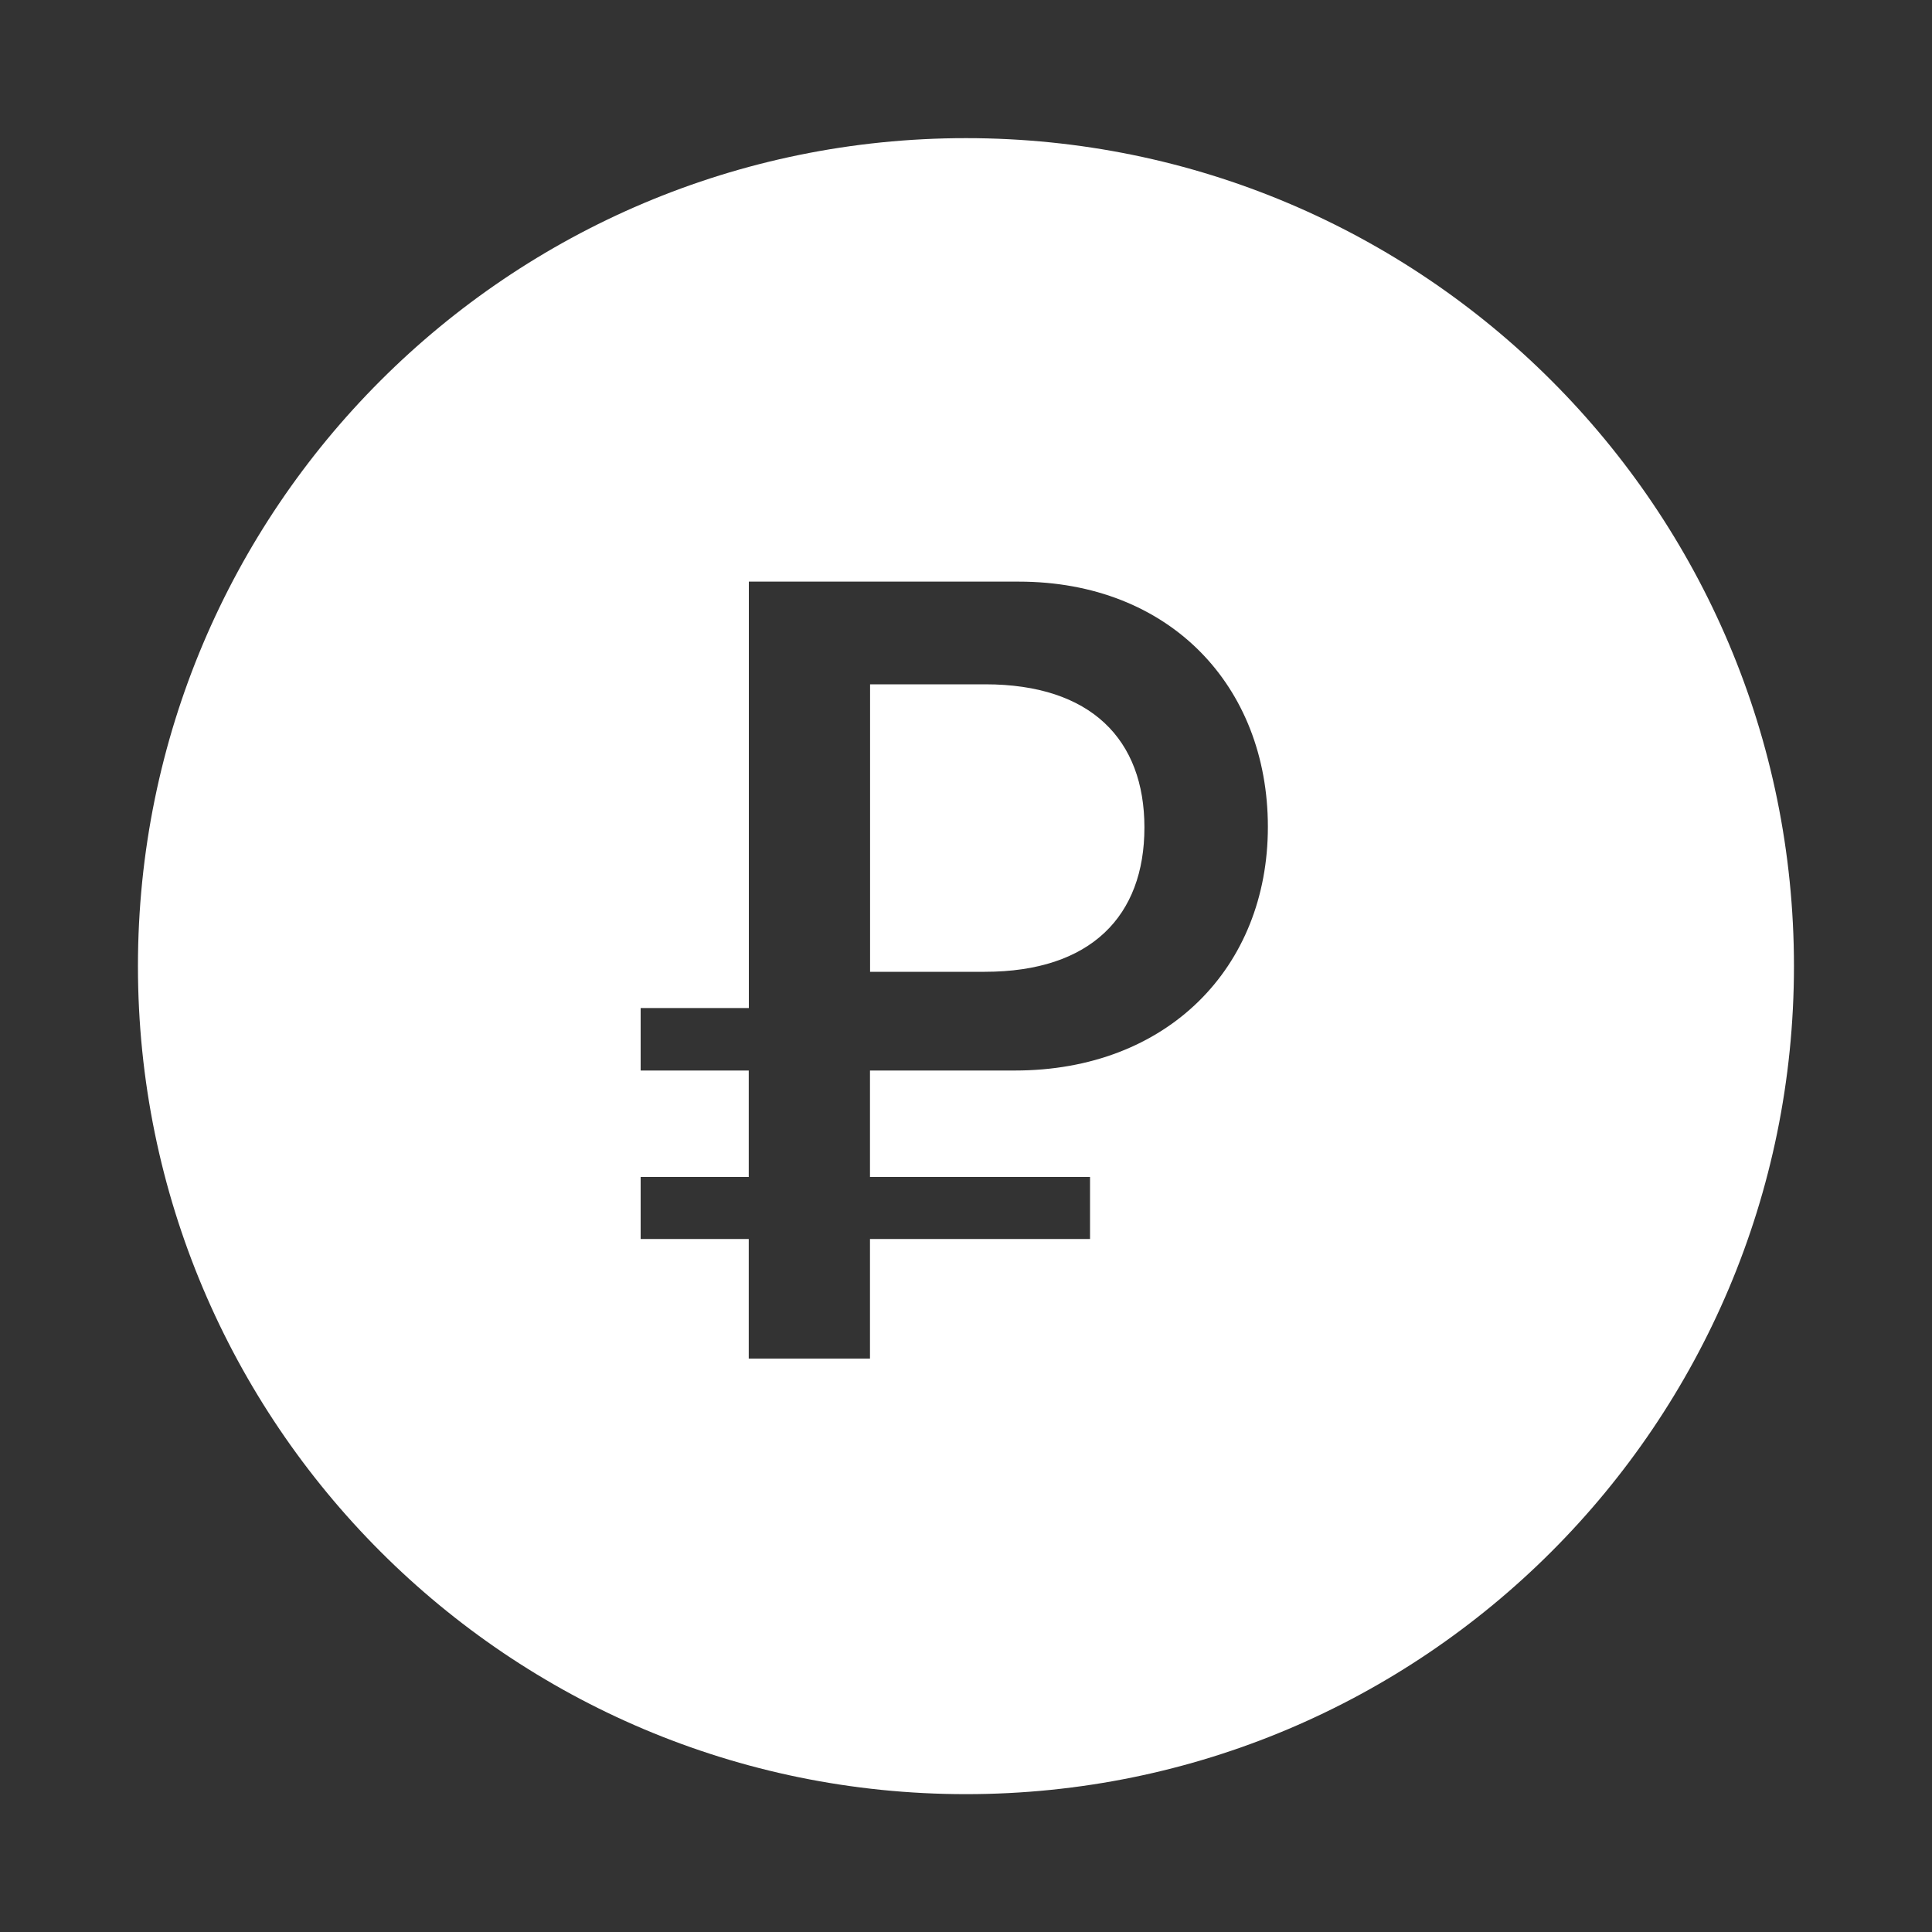 <?xml version="1.0" encoding="UTF-8"?> <svg xmlns="http://www.w3.org/2000/svg" width="20" height="20" viewBox="0 0 20 20" fill="none"><rect x="0" y="0" width="20" height="20" fill="#333333" stroke="none"/><path fill-rule="evenodd" clip-rule="evenodd" d="M10 18.573C5.266 18.573 1.428 14.735 1.428 10.001C1.428 5.267 5.266 1.43 10 1.43C14.734 1.43 18.571 5.267 18.571 10.001C18.571 14.735 14.734 18.573 10 18.573ZM9.007 7.084H10.2C11.296 7.084 11.847 7.658 11.847 8.566C11.847 9.48 11.296 10.06 10.194 10.06H9.007V7.084ZM10.506 11.082C12.085 11.082 13.125 10.015 13.125 8.56C13.125 7.101 12.108 6.021 10.546 6.021H7.752V10.435H6.632V11.082H7.751V12.184H6.632V12.826H7.751V14.064H9.006V12.826H11.284V12.184H9.006V11.082H10.506Z" fill="white"></path></svg> 